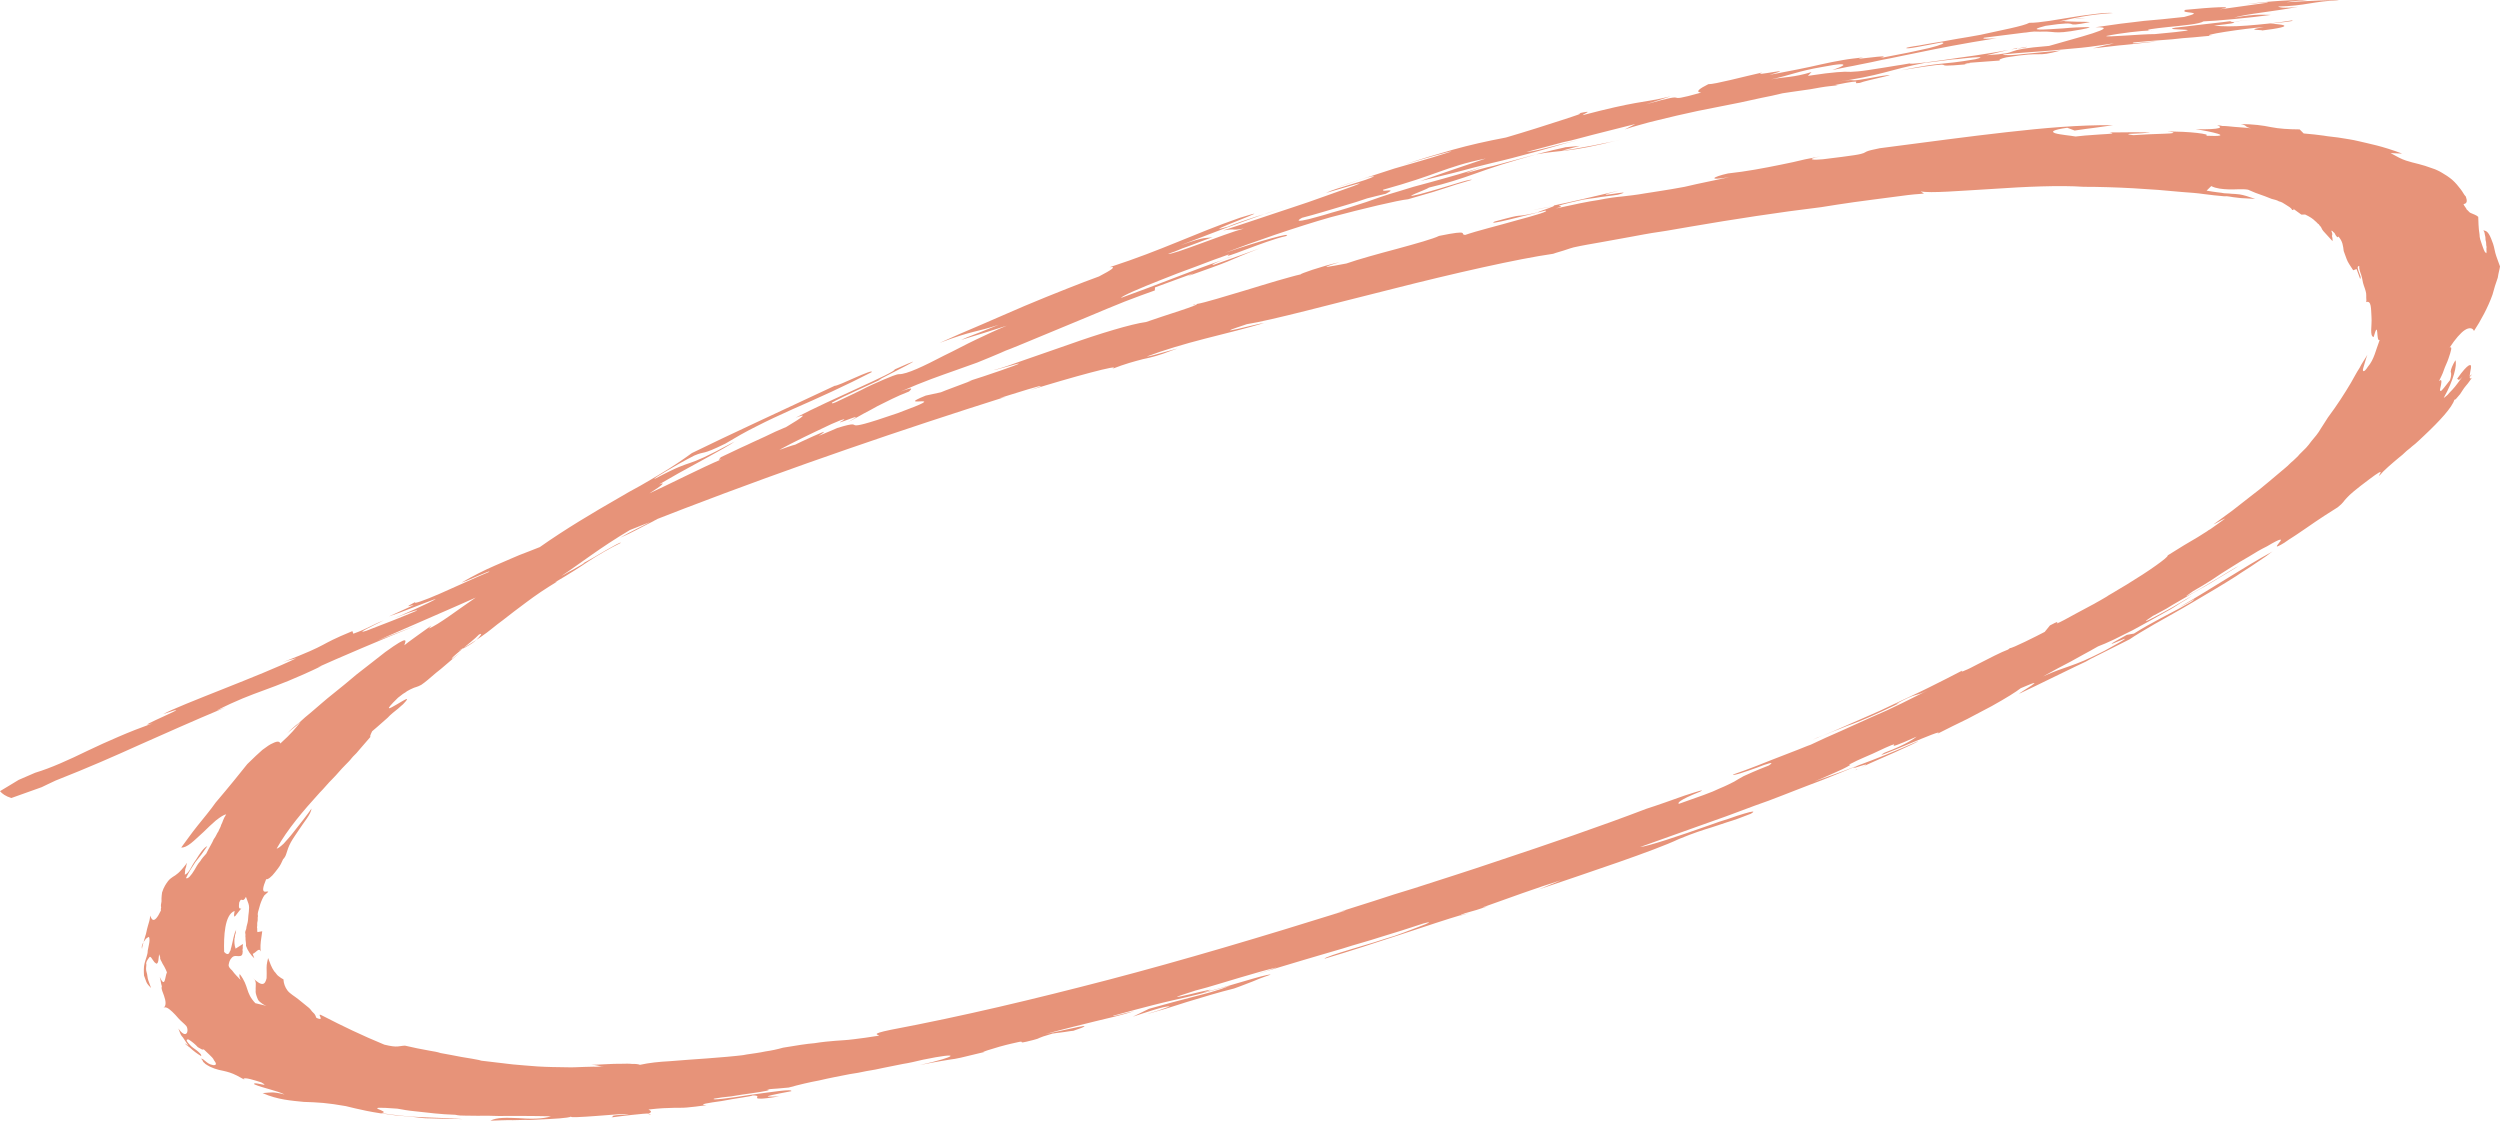 <svg xmlns="http://www.w3.org/2000/svg" width="58" height="26" viewBox="0 0 58 26" fill="none"><path d="M51.773 0.507C51.828 0.497 51.941 0.485 52.226 0.461L51.773 0.507Z" fill="#E79379"></path><path d="M52.713 0.346L52.743 0.345C52.743 0.345 52.743 0.345 52.713 0.346Z" fill="#E79379"></path><path d="M36.017 4.787C35.825 4.827 35.66 4.856 35.549 4.876C35.851 4.817 35.987 4.788 36.017 4.787Z" fill="#E79379"></path><path d="M55.028 6.979C55.054 6.97 55.05 6.962 55.077 6.952C55.057 6.979 55.034 6.997 55.028 6.979Z" fill="#E79379"></path><path d="M46.796 1.126C46.877 1.107 46.936 1.105 47.017 1.086C47.049 1.094 46.855 1.125 46.796 1.126Z" fill="#E79379"></path><path d="M27.677 7.073C27.706 7.072 27.732 7.063 27.735 7.072C27.709 7.081 27.68 7.082 27.677 7.073Z" fill="#E79379"></path><path d="M28.381 6.016C28.459 5.988 28.537 5.96 28.592 5.95C28.54 5.968 28.459 5.988 28.381 6.016Z" fill="#E79379"></path><path d="M57.35 8.686C57.31 8.739 57.264 8.775 57.242 8.793C57.281 8.74 57.324 8.695 57.35 8.686Z" fill="#E79379"></path><path d="M49.906 0.706C49.935 0.706 49.938 0.714 49.964 0.705C49.935 0.706 49.909 0.715 49.906 0.706Z" fill="#E79379"></path><path d="M43.094 17.841C43.069 17.851 43.069 17.851 43.046 17.869C43.072 17.859 43.072 17.859 43.094 17.841Z" fill="#E79379"></path><path d="M45.662 1.482C45.688 1.473 45.691 1.482 45.717 1.472C45.691 1.482 45.665 1.491 45.662 1.482Z" fill="#E79379"></path><path d="M42.283 17.062C42.209 17.099 42.13 17.127 42.029 17.172C42.13 17.127 42.205 17.09 42.283 17.062Z" fill="#E79379"></path><path d="M29.666 4.858C29.718 4.839 29.744 4.83 29.773 4.829C29.744 4.83 29.692 4.849 29.666 4.858Z" fill="#E79379"></path><path d="M46.796 1.126C46.741 1.136 46.712 1.137 46.657 1.147L46.819 1.108C46.793 1.117 46.793 1.117 46.796 1.126Z" fill="#E79379"></path><path d="M33.865 21.241C33.947 21.222 34.025 21.194 34.08 21.184C34.002 21.212 33.868 21.249 33.865 21.241Z" fill="#E79379"></path><path d="M15.033 25.871C15.059 25.862 15.059 25.862 15.082 25.844C15.111 25.843 15.088 25.861 15.033 25.871Z" fill="#E79379"></path><path d="M48.107 0.445C48.217 0.425 48.276 0.424 48.392 0.421L48.107 0.445Z" fill="#E79379"></path><path d="M0 18.355C0.144 18.265 0.29 18.184 0.434 18.093C0.535 18.048 0.662 17.993 0.815 17.928C1.186 17.816 1.589 17.633 2.039 17.414C2.264 17.305 2.492 17.204 2.746 17.094C3 16.984 3.257 16.883 3.543 16.78C2.935 16.968 4.781 16.222 3.789 16.566C4.18 16.349 6.077 15.663 6.875 15.271C6.716 15.318 6.765 15.291 6.557 15.365C7.741 14.904 7.306 15.001 8.175 14.642L8.197 14.702C8.535 14.582 8.598 14.511 8.907 14.391C8.682 14.5 8.206 14.728 8.496 14.635C8.909 14.477 9.244 14.348 9.677 14.165C9.668 14.139 9.359 14.259 9.154 14.342C9.154 14.342 10.069 13.947 10.108 13.894C9.77 14.015 9.337 14.199 9.022 14.301C10.21 13.771 9.09 14.248 9.635 13.966C9.569 14.028 9.855 13.926 10.21 13.771C10.565 13.615 11.018 13.405 11.35 13.267C11.39 13.214 10.891 13.46 10.706 13.516C10.973 13.362 11.221 13.235 11.475 13.125C11.602 13.07 11.729 13.015 11.856 12.96C11.983 12.905 12.11 12.85 12.266 12.794C12.344 12.766 12.445 12.721 12.523 12.693C13.108 12.28 13.761 11.892 14.345 11.557C14.515 11.458 14.684 11.358 14.857 11.268C15.027 11.168 15.174 11.087 15.317 10.997C15.608 10.825 15.843 10.663 16.052 10.511C16.926 10.083 17.984 9.598 19.366 8.95C19.398 8.958 19.626 8.857 19.828 8.766C20.056 8.665 20.261 8.582 20.221 8.635C19.602 8.953 18.996 9.228 18.387 9.494C18.084 9.631 17.807 9.759 17.56 9.886C17.286 10.022 17.067 10.149 16.826 10.293C16.252 10.576 16.383 10.451 16.103 10.571C15.855 10.698 15.637 10.824 15.467 10.924C15.298 11.023 15.177 11.095 15.183 11.113C15.75 10.813 15.861 10.793 16.017 10.737C16.173 10.682 16.355 10.617 17.043 10.245C16.974 10.299 16.658 10.479 16.29 10.679C15.921 10.878 15.53 11.096 15.288 11.24C15.467 11.167 15.356 11.265 15.068 11.445C15.472 11.262 16.29 10.844 16.749 10.651C16.567 10.716 16.809 10.571 16.682 10.626C16.682 10.626 16.783 10.581 16.933 10.508C17.008 10.471 17.083 10.435 17.183 10.389C17.285 10.343 17.386 10.298 17.46 10.261C17.662 10.17 17.838 10.088 17.988 10.015C18.141 9.95 18.242 9.905 18.242 9.905C18.653 9.661 18.742 9.581 18.459 9.691C18.853 9.483 19.459 9.208 19.938 8.989C20.417 8.769 20.769 8.605 20.756 8.571C21.313 8.323 21.241 8.368 21.019 8.486C20.798 8.604 20.423 8.787 20.377 8.822L20.455 8.795C20.455 8.795 20.152 8.932 19.875 9.06C19.726 9.133 19.573 9.197 19.475 9.251C19.426 9.278 19.374 9.297 19.351 9.315C19.325 9.324 19.302 9.342 19.302 9.342C19.285 9.377 19.363 9.349 19.487 9.286C19.614 9.231 19.787 9.14 19.963 9.058C20.136 8.967 20.338 8.875 20.491 8.811C20.644 8.747 20.797 8.682 20.855 8.681C21.033 8.686 21.433 8.494 21.903 8.249C22.154 8.13 22.398 7.994 22.649 7.876C22.9 7.757 23.151 7.639 23.356 7.556C23.356 7.556 23.093 7.64 22.829 7.724C22.696 7.762 22.566 7.808 22.459 7.837C22.355 7.874 22.3 7.884 22.3 7.884C22.3 7.884 22.352 7.865 22.427 7.829C22.505 7.801 22.632 7.746 22.736 7.709C22.941 7.626 23.172 7.534 23.172 7.534C22.648 7.711 22.572 7.661 21.797 7.956C22.1 7.819 22.429 7.673 22.761 7.535C23.09 7.388 23.448 7.241 23.777 7.095C24.109 6.957 24.441 6.819 24.75 6.699C25.033 6.588 25.29 6.487 25.498 6.413C25.795 6.258 25.913 6.177 25.744 6.199C27.006 5.787 27.671 5.434 28.767 5.052C29.927 4.687 27.611 5.513 28.489 5.258C28.642 5.194 28.902 5.101 29.139 5.026C29.325 4.97 29.51 4.914 29.666 4.858C29.588 4.886 29.481 4.914 29.377 4.951C29.299 4.979 29.195 5.016 29.09 5.053C28.986 5.091 28.882 5.128 28.752 5.174C28.31 5.332 27.796 5.535 27.382 5.692C28.007 5.469 27.945 5.54 28.136 5.501C28.136 5.501 27.876 5.594 27.619 5.695C27.488 5.741 27.358 5.788 27.258 5.834C27.153 5.871 27.101 5.889 27.101 5.889C27.201 5.922 28.376 5.434 28.857 5.302C28.526 5.362 28.705 5.288 28.374 5.348C28.612 5.273 28.846 5.189 29.135 5.096C29.398 5.011 29.685 4.909 29.948 4.825C30.211 4.741 30.498 4.639 30.732 4.555C30.992 4.462 31.2 4.388 31.408 4.314C31.874 4.138 31.029 4.401 30.762 4.476C31.01 4.349 31.718 4.194 31.884 4.086C31.738 4.089 31.328 4.255 31.01 4.349C31.01 4.349 31.166 4.294 31.429 4.209C31.693 4.125 32.008 4.022 32.349 3.91C32.668 3.816 33.015 3.721 33.253 3.646C33.49 3.571 33.675 3.515 33.675 3.515C33.669 3.498 33.003 3.687 32.58 3.818C33 3.678 33.344 3.575 33.718 3.47C34.092 3.366 34.471 3.279 34.939 3.19C35.39 3.058 35.891 2.899 36.233 2.787C36.574 2.675 36.759 2.619 36.617 2.631C37.026 2.543 36.736 2.637 36.719 2.672C37.337 2.51 37.664 2.441 37.94 2.391C38.216 2.342 38.414 2.32 38.764 2.233L38.186 2.42C39.385 2.08 38.428 2.441 39.468 2.148C39.316 2.134 39.434 2.053 39.633 1.953C39.781 1.958 40.451 1.778 40.886 1.681C40.577 1.801 41.797 1.521 41.053 1.737C41.3 1.688 41.52 1.648 41.712 1.609C41.903 1.57 42.095 1.531 42.257 1.492C42.419 1.454 42.585 1.424 42.751 1.394C42.916 1.364 43.059 1.352 43.227 1.331C42.766 1.437 44.041 1.225 43.615 1.348C43.862 1.299 44.083 1.259 44.274 1.22C44.465 1.181 44.628 1.142 44.764 1.113C45.034 1.046 45.161 0.991 45.041 0.985C44.71 1.045 44.165 1.162 44.233 1.108C44.233 1.108 44.26 1.099 44.315 1.089C44.37 1.079 44.425 1.069 44.509 1.058C44.675 1.028 44.895 0.988 45.09 0.958C45.311 0.918 45.531 0.878 45.671 0.857C45.836 0.828 45.946 0.808 45.946 0.808C46.381 0.711 46.959 0.602 47.08 0.529C47.316 0.533 47.728 0.454 48.117 0.392C48.228 0.373 48.312 0.362 48.396 0.351C48.48 0.341 48.565 0.33 48.649 0.319C48.818 0.298 48.934 0.295 49.025 0.302C48.766 0.317 48.513 0.348 48.292 0.388C48.072 0.428 47.883 0.476 47.773 0.496L48.029 0.473C48 0.473 47.944 0.483 47.889 0.493C47.889 0.493 48.038 0.498 48.187 0.504C48.274 0.502 48.336 0.509 48.394 0.507C48.452 0.506 48.484 0.514 48.484 0.514C48.128 0.583 48.095 0.575 48.06 0.559C48.025 0.542 47.931 0.527 47.458 0.599C46.974 0.723 47.43 0.686 47.861 0.659C48.088 0.636 48.292 0.631 48.408 0.629C48.525 0.626 48.502 0.644 48.282 0.684C47.538 0.822 47.757 0.696 47.187 0.744L47.352 0.714C47.352 0.714 47.268 0.725 47.154 0.736C47.096 0.737 47.015 0.757 46.957 0.758C46.873 0.769 46.788 0.779 46.704 0.79C46.367 0.832 46.03 0.875 46.03 0.875C45.929 0.921 46.327 0.885 46.327 0.885C45.494 1.018 45 1.116 44.481 1.224C44.345 1.253 44.234 1.273 44.098 1.302C43.962 1.331 43.825 1.36 43.66 1.39C43.498 1.429 43.332 1.459 43.141 1.498C43.059 1.517 42.949 1.537 42.839 1.557C42.728 1.577 42.621 1.605 42.511 1.625C42.589 1.597 42.719 1.551 42.765 1.515C42.782 1.48 42.691 1.474 42.279 1.553C41.698 1.653 41.581 1.734 41.09 1.841C41.392 1.782 41.605 1.803 42.028 1.671L41.943 1.76C42.277 1.709 42.474 1.687 42.617 1.675C42.76 1.663 42.847 1.661 42.938 1.667C43.025 1.665 43.167 1.653 43.362 1.623C43.472 1.603 43.586 1.591 43.751 1.562C43.836 1.551 43.917 1.532 44.001 1.521C44.085 1.51 44.196 1.49 44.306 1.471C44.315 1.496 44.653 1.454 45.1 1.391C45.324 1.36 45.574 1.319 45.826 1.287C46.076 1.247 46.355 1.206 46.602 1.157L46.089 1.281C46.548 1.253 46.597 1.226 46.702 1.189C46.806 1.152 46.939 1.114 47.538 1.065C47.857 0.971 48.26 0.866 48.549 0.773C48.812 0.688 48.936 0.625 48.615 0.632C48.839 0.601 49.034 0.571 49.203 0.549C49.455 0.517 49.598 0.505 49.737 0.485C50.023 0.461 50.279 0.437 50.674 0.393C51.239 0.25 50.532 0.327 50.702 0.228C51.269 0.171 51.959 0.129 51.492 0.218L52.611 0.062C52.66 0.035 52.267 0.087 52.125 0.099C52.569 0.028 53.346 -0.016 53.531 0.006C53.443 0.008 53.184 0.022 53.048 0.052C53.478 0.024 54.23 -0.011 54.265 0.006C53.656 0.029 53.49 0.137 52.849 0.152C52.884 0.168 52.955 0.201 53.321 0.158C52.688 0.277 52.144 0.316 51.826 0.41C52.348 0.311 52.597 0.348 52.684 0.346C52.237 0.409 51.385 0.489 51.122 0.496C51.028 0.559 50.629 0.594 50.289 0.628C49.978 0.661 49.725 0.693 49.877 0.707C49.702 0.711 49.193 0.766 48.865 0.835C48.848 0.87 49.672 0.79 49.995 0.791C51.645 0.64 50.029 0.721 50.47 0.641C50.47 0.641 50.781 0.608 51.118 0.565C51.429 0.532 51.766 0.489 51.766 0.489C51.63 0.518 52.213 0.505 51.364 0.594C51.548 0.616 51.813 0.618 52.127 0.594C52.442 0.569 52.811 0.534 53.171 0.474C53.294 0.488 52.811 0.534 52.669 0.546C52.791 0.561 53.477 0.588 52.407 0.717C52.715 0.675 51.941 0.728 52.522 0.628C52.12 0.654 50.92 0.83 51.331 0.829C51.215 0.832 51.046 0.853 50.904 0.865C50.732 0.878 50.56 0.89 50.392 0.912C50.22 0.924 50.048 0.937 49.906 0.949C49.763 0.961 49.62 0.973 49.507 0.984C49.351 1.04 49.85 0.959 50.028 0.964C50.028 0.964 49.944 0.974 49.801 0.986C49.662 1.007 49.49 1.02 49.293 1.042C49.121 1.054 48.926 1.085 48.784 1.097C48.644 1.117 48.557 1.119 48.557 1.119C48.557 1.119 48.667 1.1 48.8 1.062C48.911 1.042 49.044 1.004 49.044 1.004C48.765 1.045 48.515 1.086 48.288 1.108C48.062 1.131 47.861 1.144 47.663 1.166C47.264 1.202 46.889 1.219 46.464 1.264C46.503 1.289 46.678 1.285 46.96 1.252C47.216 1.229 47.527 1.196 47.812 1.172C47.169 1.343 47.491 1.179 46.547 1.331C46.411 1.361 46.362 1.388 46.398 1.404L45.711 1.455C45.519 1.494 45.578 1.493 45.636 1.491C45.095 1.539 45.118 1.521 45.082 1.504C45.05 1.496 44.959 1.49 44.1 1.631C45.168 1.416 44.943 1.525 45.828 1.374C46.098 1.307 45.868 1.321 45.557 1.354C45.472 1.365 45.388 1.376 45.301 1.378C45.217 1.388 45.132 1.399 45.048 1.41C44.879 1.431 44.74 1.452 44.682 1.453C43.802 1.621 43.619 1.764 42.581 1.901C43.334 1.788 42.574 1.962 43.648 1.763C44.235 1.68 43.3 1.858 43.148 1.923C42.869 1.964 43.398 1.804 42.577 1.971L42.639 1.978C42.639 1.978 42.554 1.989 42.441 2C42.328 2.011 42.162 2.041 41.997 2.071C41.688 2.113 41.355 2.164 41.355 2.164C41.192 2.203 41.03 2.241 40.864 2.271C40.702 2.31 40.536 2.339 40.374 2.378C40.046 2.446 39.715 2.506 39.388 2.574C39.06 2.643 38.735 2.72 38.465 2.787C38.329 2.816 38.17 2.863 38.063 2.892C37.929 2.93 37.822 2.958 37.692 3.004C37.692 3.004 37.741 2.977 37.816 2.941C37.865 2.914 37.94 2.877 37.94 2.877C37.537 2.982 37.05 3.098 36.595 3.221C36.488 3.25 36.381 3.278 36.27 3.298C36.163 3.327 36.056 3.355 35.949 3.384C35.709 3.45 35.546 3.488 35.413 3.526C35.471 3.525 35.637 3.495 35.851 3.438C35.958 3.409 36.095 3.38 36.228 3.342C36.364 3.313 36.497 3.275 36.634 3.246C36.445 3.294 36.283 3.332 36.098 3.389C35.913 3.445 35.75 3.484 35.591 3.531C35.243 3.626 34.922 3.711 34.623 3.779C34.461 3.817 34.327 3.855 34.165 3.894C34.006 3.941 33.87 3.97 33.736 4.008C33.467 4.075 33.197 4.142 32.954 4.2C33.682 3.94 33.789 3.911 34.469 3.678C33.976 3.777 33.69 3.879 33.377 3.99C33.065 4.102 32.701 4.232 32.087 4.402C32.053 4.472 32.447 4.342 32.15 4.496C32.014 4.525 31.881 4.563 31.718 4.602C31.562 4.657 31.377 4.714 31.218 4.761C30.873 4.864 30.503 4.977 30.207 5.053C30.06 5.135 30.122 5.142 30.365 5.084C30.498 5.046 30.661 5.008 30.898 4.933C31.112 4.876 31.376 4.792 31.691 4.689C31.925 4.605 32.16 4.522 32.426 4.446C32.559 4.408 32.663 4.371 32.796 4.333C32.93 4.296 33.037 4.267 33.144 4.239C33.625 4.106 34.08 3.982 34.47 3.843C34.47 3.843 34.444 3.853 34.392 3.871C34.34 3.89 34.288 3.908 34.236 3.927C34.106 3.973 34.005 4.019 34.005 4.019C34.245 3.953 34.456 3.887 34.648 3.848C34.836 3.8 35.022 3.744 35.21 3.696C35.398 3.648 35.557 3.601 35.746 3.553C35.934 3.505 36.123 3.458 36.314 3.418L36.285 3.419L36.654 3.384L36.226 3.499C36.508 3.466 37.387 3.298 37.627 3.232C36.309 3.566 36.272 3.463 35.639 3.582C35.346 3.667 35.08 3.742 34.843 3.817C34.605 3.892 34.423 3.957 34.241 4.022C33.877 4.152 33.561 4.255 33.155 4.351C33.087 4.405 32.407 4.637 32.946 4.503C33.615 4.323 34.081 4.147 34.148 4.172C33.456 4.37 33.706 4.33 32.666 4.623C32.439 4.645 31.628 4.838 30.877 5.038C30.078 5.264 29.034 5.627 28.416 5.867C29.225 5.588 30.028 5.37 29.832 5.478C29.342 5.585 28.28 6.061 28.515 5.9C28.281 5.983 28.021 6.076 27.738 6.187C27.452 6.289 27.169 6.4 26.938 6.492C26.423 6.695 26.042 6.86 26.003 6.913C26.861 6.606 27.678 6.266 28.436 6.006C28.228 6.08 28.052 6.162 28.163 6.142C28.163 6.142 28.241 6.114 28.319 6.086C28.423 6.049 28.553 6.003 28.683 5.956C28.943 5.864 29.229 5.761 29.229 5.761C28.816 5.919 28.666 5.991 28.487 6.065C28.308 6.139 28.074 6.222 27.554 6.408C27.602 6.381 27.73 6.326 27.651 6.354C27.391 6.446 27.056 6.576 26.796 6.668L26.792 6.738C26.61 6.803 26.349 6.896 26.092 6.997C25.835 7.099 25.529 7.227 25.223 7.356C24.917 7.484 24.585 7.622 24.227 7.769C24.048 7.843 23.895 7.907 23.716 7.981C23.537 8.055 23.358 8.128 23.202 8.184L23.332 8.137C23.052 8.257 22.847 8.34 22.668 8.413C22.485 8.478 22.329 8.534 22.147 8.599C21.809 8.72 21.468 8.832 20.885 9.088C21.246 8.95 21.131 9.039 21.089 9.083C20.779 9.203 20.584 9.312 20.359 9.421C20.261 9.476 20.163 9.53 20.039 9.594C19.942 9.648 19.821 9.72 19.671 9.793C20.284 9.458 19.147 9.97 19.591 9.734C19.585 9.717 19.506 9.745 19.38 9.8C19.328 9.819 19.253 9.855 19.178 9.891C19.103 9.928 19.002 9.974 18.927 10.01C18.751 10.092 18.552 10.192 18.353 10.292C18.255 10.347 18.154 10.393 18.082 10.438C18.239 10.382 18.369 10.335 18.45 10.316C18.499 10.289 18.551 10.27 18.6 10.243C18.978 10.07 19.303 9.915 18.993 10.113C19.198 10.03 19.426 9.929 19.426 9.929C19.849 9.798 19.783 9.86 19.845 9.867C19.906 9.874 20.045 9.854 20.829 9.584C21.529 9.325 21.493 9.308 21.377 9.311C21.26 9.314 21.066 9.344 21.476 9.178L21.829 9.101C21.829 9.101 22.009 9.027 22.191 8.962C22.373 8.897 22.552 8.824 22.552 8.824L22.445 8.852C22.867 8.721 23.651 8.451 23.645 8.434C23.587 8.435 23.112 8.585 23.054 8.586C23.242 8.539 23.502 8.446 23.788 8.344C24.101 8.232 24.442 8.12 24.806 7.99C25.145 7.869 25.512 7.748 25.831 7.654C26.149 7.56 26.419 7.493 26.587 7.471C27.003 7.323 27.878 7.06 27.758 7.054C27.953 7.023 28.427 6.873 28.905 6.732C29.142 6.657 29.409 6.581 29.62 6.516C29.86 6.449 30.046 6.393 30.182 6.364C30.124 6.365 30.644 6.179 31.079 6.082C30.497 6.261 30.851 6.183 31.237 6.113C31.497 6.021 31.978 5.888 32.407 5.774C32.862 5.65 33.262 5.537 33.386 5.473C34.151 5.317 33.845 5.445 33.994 5.45C34.254 5.358 34.767 5.233 35.193 5.11C35.622 4.996 35.967 4.893 35.847 4.887C35.415 4.992 34.45 5.249 34.675 5.14C35.503 4.912 35.006 5.08 35.684 4.925C35.652 4.917 36.156 4.767 36.039 4.769C36.422 4.691 36.991 4.556 37.559 4.422C36.646 4.66 38.094 4.357 37.535 4.518C37.535 4.518 37.34 4.548 37.143 4.57C37.032 4.59 36.948 4.601 36.864 4.611C36.779 4.622 36.724 4.632 36.724 4.632C35.692 4.864 36.493 4.724 36.093 4.837C36.529 4.741 36.856 4.672 37.08 4.641C37.327 4.592 37.495 4.57 37.638 4.558C37.806 4.537 37.949 4.525 38.17 4.485C38.28 4.465 38.393 4.454 38.559 4.424C38.698 4.404 38.864 4.374 39.084 4.334C39.247 4.295 39.464 4.247 39.656 4.208C39.847 4.168 40.039 4.129 40.12 4.11C39.594 4.2 39.735 4.102 40.089 4.024C40.513 3.979 40.925 3.9 41.308 3.822C41.5 3.783 41.691 3.744 41.88 3.696C41.99 3.676 42.126 3.647 42.237 3.627C41.854 3.705 42.093 3.717 42.291 3.695C42.657 3.652 42.881 3.62 43.02 3.6C43.16 3.579 43.212 3.561 43.238 3.551C43.29 3.533 43.251 3.508 43.608 3.439C44.759 3.29 45.683 3.164 46.559 3.066C47.434 2.967 48.231 2.897 49.027 2.904C49.027 2.904 48.803 2.935 48.579 2.967C48.466 2.978 48.356 2.998 48.271 3.008C48.187 3.019 48.132 3.029 48.132 3.029L47.961 2.964C47.598 3.016 47.584 3.059 47.684 3.092C47.784 3.124 48.027 3.144 48.153 3.167C48.208 3.157 48.493 3.133 48.723 3.119C48.953 3.105 49.099 3.102 48.94 3.071C48.94 3.071 49.177 3.074 49.41 3.069C49.526 3.066 49.646 3.072 49.733 3.07C49.821 3.068 49.882 3.075 49.882 3.075C49.798 3.086 49.597 3.099 49.48 3.102C49.364 3.104 49.309 3.114 49.493 3.136C49.664 3.123 50.011 3.107 50.215 3.102C50.419 3.097 50.529 3.077 50.284 3.048C50.52 3.051 50.788 3.062 50.972 3.084C51.157 3.106 51.253 3.13 51.172 3.149C51.919 3.183 51.251 3.043 50.941 2.998C51.563 3.01 51.57 2.949 51.438 2.908C51.438 2.908 51.496 2.907 51.561 2.923C51.648 2.921 51.742 2.936 51.832 2.943C52.042 2.955 52.227 2.977 52.227 2.977C52.068 2.946 52.143 2.909 51.985 2.878C52.28 2.88 52.496 2.91 52.686 2.949C52.877 2.987 53.087 3 53.352 3.002L53.445 3.096C53.626 3.109 53.781 3.131 53.904 3.146C54.03 3.169 54.149 3.175 54.243 3.19C54.43 3.22 54.585 3.242 54.714 3.274C54.972 3.337 55.253 3.383 55.73 3.563L55.461 3.552C55.609 3.635 55.718 3.693 55.818 3.725C55.918 3.758 56.014 3.781 56.111 3.805C56.208 3.829 56.308 3.861 56.443 3.91C56.475 3.918 56.511 3.935 56.546 3.951C56.581 3.968 56.617 3.984 56.655 4.009C56.729 4.051 56.806 4.101 56.889 4.169C56.975 4.245 57.033 4.321 57.087 4.39C57.141 4.458 57.163 4.518 57.207 4.56C57.245 4.663 57.237 4.724 57.153 4.735C57.172 4.787 57.213 4.82 57.229 4.863C57.267 4.888 57.28 4.923 57.315 4.939C57.386 4.972 57.45 4.988 57.495 5.031C57.5 5.126 57.498 5.282 57.525 5.438C57.524 5.516 57.552 5.593 57.58 5.671C57.593 5.705 57.608 5.748 57.62 5.782C57.633 5.817 57.645 5.851 57.684 5.876C57.694 5.824 57.679 5.781 57.689 5.729C57.674 5.686 57.684 5.633 57.672 5.599C57.656 5.556 57.67 5.512 57.654 5.469C57.639 5.426 57.652 5.383 57.611 5.349C57.724 5.338 57.777 5.484 57.839 5.656C57.87 5.742 57.879 5.846 57.913 5.94C57.928 5.983 57.944 6.026 57.959 6.069C57.975 6.112 57.987 6.147 58 6.181C57.993 6.242 57.965 6.329 57.948 6.443C57.904 6.565 57.863 6.696 57.826 6.836C57.725 7.124 57.548 7.45 57.396 7.679C57.368 7.601 57.278 7.595 57.183 7.658C57.088 7.721 56.963 7.862 56.831 8.065C56.903 8.02 56.862 8.151 56.805 8.317C56.778 8.404 56.725 8.501 56.697 8.588C56.67 8.676 56.617 8.772 56.584 8.843C56.672 8.762 56.638 8.911 56.614 9.007C56.6 9.05 56.613 9.085 56.636 9.067C56.659 9.049 56.721 8.978 56.84 8.819C56.867 8.732 56.877 8.68 56.856 8.619C56.863 8.559 56.893 8.48 56.966 8.357C57.007 8.468 56.927 8.817 56.695 9.23C56.721 9.221 56.741 9.195 56.786 9.159C56.806 9.132 56.849 9.088 56.892 9.044C56.977 8.955 57.053 8.84 57.132 8.734C57.03 8.858 57.038 8.797 57.005 8.789C57.141 8.595 57.226 8.507 57.275 8.479C57.324 8.452 57.333 8.478 57.326 8.539C57.308 8.652 57.257 8.836 57.349 8.764C57.309 8.817 57.273 8.879 57.21 8.949C57.148 9.02 57.114 9.09 57.075 9.143C56.992 9.241 56.953 9.294 56.944 9.268C56.892 9.451 56.597 9.77 56.246 10.1L56.114 10.224C56.072 10.268 56.003 10.322 55.957 10.358C55.915 10.402 55.843 10.447 55.8 10.492C55.757 10.536 55.712 10.572 55.666 10.608C55.486 10.759 55.305 10.911 55.203 11.035C55.151 11.053 55.407 10.787 54.969 11.118C54.645 11.36 54.511 11.476 54.449 11.547C54.406 11.591 54.386 11.618 54.366 11.644C54.346 11.671 54.304 11.715 54.235 11.769C54.114 11.841 53.781 12.057 53.5 12.254C53.428 12.3 53.359 12.353 53.288 12.398C53.216 12.443 53.17 12.479 53.121 12.506C53.026 12.569 52.981 12.605 53.004 12.587C52.739 12.749 52.825 12.661 52.884 12.581C52.946 12.51 52.957 12.458 52.594 12.675C52.445 12.748 52.324 12.82 52.18 12.91C52.033 12.991 51.89 13.082 51.746 13.172C51.602 13.262 51.459 13.352 51.318 13.45C51.175 13.541 51.031 13.631 50.884 13.712C50.577 13.919 50.75 13.828 51.066 13.647C51.138 13.602 51.236 13.548 51.308 13.503C51.38 13.458 51.477 13.403 51.549 13.358C51.719 13.259 51.837 13.178 51.938 13.132C51.938 13.132 51.817 13.205 51.624 13.322C51.526 13.376 51.432 13.439 51.311 13.511C51.19 13.584 51.069 13.656 50.945 13.719C50.704 13.864 50.433 14.009 50.267 14.117C50.071 14.226 49.947 14.289 49.947 14.289C49.686 14.46 49.764 14.432 49.986 14.314C50.109 14.251 50.256 14.169 50.403 14.088C50.547 13.998 50.719 13.907 50.863 13.817C50.768 13.88 50.674 13.943 50.576 13.997C50.481 14.06 50.386 14.123 50.263 14.187C50.044 14.313 49.822 14.431 49.626 14.54C49.529 14.594 49.431 14.648 49.33 14.694C49.229 14.74 49.157 14.785 49.056 14.831C48.906 14.903 48.753 14.968 48.675 14.996C48.554 15.068 48.43 15.132 48.333 15.186C48.235 15.24 48.137 15.294 48.039 15.349C47.84 15.449 47.644 15.558 47.4 15.693C47.677 15.566 47.836 15.518 48.018 15.453C48.122 15.416 48.226 15.379 48.353 15.324C48.48 15.269 48.63 15.196 48.829 15.096C50.104 14.398 48.263 15.318 49.342 14.729L49.508 14.699C49.723 14.563 49.919 14.455 50.141 14.337C50.239 14.283 50.362 14.219 50.486 14.155C50.61 14.092 50.705 14.029 50.829 13.965C51.064 13.803 50.751 13.993 50.552 14.093C51.426 13.587 52.014 13.183 52.725 12.793C52.654 12.838 52.611 12.882 52.539 12.928C52.467 12.973 52.399 13.026 52.327 13.071C52.186 13.17 52.017 13.269 51.876 13.368C51.566 13.566 51.226 13.765 50.887 13.964C50.574 14.153 50.254 14.325 49.986 14.479C49.719 14.633 49.526 14.75 49.409 14.831C49.409 14.831 49.259 14.904 49.011 15.031C48.887 15.095 48.763 15.158 48.613 15.231C48.538 15.268 48.464 15.304 48.392 15.349C48.317 15.386 48.242 15.422 48.141 15.468C47.815 15.623 47.492 15.787 47.242 15.905C46.991 16.024 46.841 16.097 46.841 16.097C46.838 16.088 47.03 15.971 47.125 15.908C47.171 15.872 47.22 15.845 47.191 15.846C47.161 15.846 47.06 15.892 46.881 15.966C46.767 16.055 46.551 16.19 46.209 16.381C46.036 16.471 45.863 16.562 45.642 16.68C45.417 16.789 45.192 16.899 44.944 17.026C45.251 16.819 43.258 17.725 43.721 17.462C44.239 17.268 44.422 17.125 44.468 17.089C43.481 17.529 44.27 17.111 43.739 17.349C43.514 17.459 43.361 17.523 43.234 17.578C43.107 17.633 43.032 17.669 42.983 17.696C42.882 17.742 42.885 17.751 42.911 17.741C42.941 17.741 42.941 17.741 42.843 17.795C42.794 17.822 42.719 17.859 42.592 17.914C42.465 17.969 42.315 18.042 42.084 18.134C42.188 18.097 42.318 18.05 42.5 17.985C42.656 17.93 42.864 17.855 43.069 17.773C43.278 17.698 43.535 17.597 43.766 17.505C43.997 17.413 44.251 17.302 44.505 17.192C44.485 17.219 44.231 17.329 43.954 17.457C43.879 17.493 43.801 17.521 43.726 17.558C43.651 17.594 43.573 17.622 43.498 17.658C43.371 17.713 43.27 17.759 43.172 17.813C43.619 17.586 42.669 17.964 43.122 17.754C42.943 17.828 42.737 17.91 42.559 17.984C42.353 18.067 42.174 18.14 41.966 18.215C41.761 18.297 41.553 18.372 41.348 18.455C41.143 18.538 40.935 18.612 40.7 18.695C40.492 18.77 40.261 18.862 40.053 18.936C39.845 19.01 39.611 19.094 39.377 19.177C38.934 19.335 38.492 19.493 38.05 19.651C38.221 19.638 38.956 19.395 39.633 19.154C39.789 19.098 39.971 19.033 40.104 18.995C40.234 18.949 40.364 18.903 40.471 18.874C40.657 18.818 40.741 18.807 40.62 18.879C40.389 18.971 40.233 19.027 40.074 19.074C39.944 19.121 39.81 19.159 39.706 19.196C39.495 19.261 39.31 19.318 38.952 19.465C38.375 19.739 36.88 20.233 35.702 20.634L36.213 20.422C35.976 20.497 35.661 20.6 35.322 20.721C34.984 20.841 34.646 20.962 34.386 21.055L34.522 21.026C34.522 21.026 34.389 21.064 34.259 21.11C34.126 21.148 33.992 21.186 33.992 21.186C33.914 21.214 33.888 21.223 33.891 21.231C33.306 21.401 31.846 21.913 30.731 22.242C30.722 22.216 31.011 22.123 31.356 22.019C31.515 21.972 31.7 21.916 31.886 21.86C32.071 21.803 32.227 21.747 32.36 21.71C32.438 21.682 32.725 21.58 32.93 21.497C33.138 21.423 33.262 21.359 33.021 21.425C32.68 21.537 32.364 21.64 32.046 21.734C31.731 21.837 31.435 21.913 31.146 22.007C30.986 22.054 30.853 22.092 30.694 22.139C30.535 22.186 30.376 22.233 30.216 22.28C30.057 22.327 29.872 22.384 29.713 22.431C29.527 22.487 29.342 22.544 29.157 22.6C29.157 22.6 29.287 22.554 29.394 22.525C29.524 22.479 29.628 22.442 29.628 22.442C29.385 22.499 29.092 22.584 28.774 22.678C28.615 22.726 28.455 22.773 28.27 22.829C28.085 22.885 27.926 22.932 27.737 22.98C26.392 23.402 28.718 22.766 27.902 23.028C28.174 22.97 28.519 22.866 28.837 22.772C29.156 22.678 29.422 22.602 29.483 22.61C29.483 22.61 29.431 22.628 29.353 22.656C29.275 22.684 29.171 22.721 29.07 22.767C28.865 22.85 28.631 22.933 28.631 22.933C28.28 23.02 27.91 23.132 27.539 23.245C27.354 23.301 27.198 23.357 27.039 23.404C26.879 23.451 26.746 23.489 26.613 23.527C26.613 23.527 26.743 23.48 26.876 23.443C26.954 23.415 27.006 23.396 27.058 23.378C27.11 23.359 27.137 23.35 27.137 23.35C27.04 23.326 26.545 23.503 26.282 23.587L26.657 23.404C27.056 23.291 27.378 23.206 27.674 23.129C27.969 23.053 28.239 22.986 28.548 22.866C28.2 22.961 27.96 23.027 27.771 23.075C27.583 23.123 27.447 23.152 27.284 23.19C26.986 23.258 26.661 23.335 25.833 23.563C25.761 23.608 26.157 23.486 26.323 23.456C26.033 23.549 25.735 23.617 25.41 23.694C25.248 23.732 25.059 23.78 24.871 23.828C24.764 23.857 24.683 23.876 24.575 23.904C24.468 23.933 24.361 23.961 24.254 23.99C24.39 23.961 24.526 23.931 24.663 23.902C24.799 23.873 24.935 23.844 25.017 23.825C25.208 23.785 25.243 23.802 24.902 23.914C24.902 23.914 24.789 23.925 24.678 23.945C24.623 23.955 24.565 23.957 24.51 23.966C24.455 23.977 24.425 23.977 24.425 23.977C24 24.1 24.168 24.079 23.98 24.126C23.684 24.203 23.707 24.185 23.704 24.176C23.701 24.168 23.698 24.159 23.617 24.178C23.536 24.198 23.425 24.217 23.185 24.284C23.026 24.331 22.707 24.425 22.847 24.404C22.308 24.538 22.171 24.568 22.058 24.579C21.947 24.599 21.834 24.61 21.341 24.709C22.237 24.506 22.316 24.399 21.414 24.585C21.251 24.624 21.089 24.662 20.95 24.683C20.813 24.712 20.648 24.742 20.511 24.771C20.375 24.801 20.239 24.83 20.099 24.85C19.963 24.88 19.853 24.9 19.713 24.92C19.466 24.969 19.246 25.009 19.002 25.067C18.782 25.107 18.538 25.165 18.298 25.231C18.298 25.231 18.155 25.243 18.042 25.254C17.983 25.256 17.899 25.266 17.87 25.267C17.815 25.277 17.786 25.277 17.786 25.277C17.934 25.283 17.743 25.322 17.435 25.364C17.296 25.384 17.127 25.406 16.962 25.436C16.819 25.448 16.68 25.468 16.569 25.488C16.468 25.534 16.919 25.48 17.418 25.399C17.895 25.336 18.395 25.255 18.358 25.316C17.505 25.475 17.845 25.441 18.078 25.436C17.968 25.455 17.883 25.466 17.799 25.477C17.715 25.487 17.686 25.488 17.657 25.489C17.598 25.49 17.566 25.482 17.563 25.474C17.557 25.456 17.628 25.411 17.454 25.415C17.457 25.424 17.346 25.444 17.207 25.465C17.068 25.485 16.902 25.515 16.737 25.545C16.429 25.587 16.179 25.627 16.389 25.64C16.195 25.67 16.052 25.682 15.938 25.694C15.825 25.705 15.735 25.698 15.647 25.701C15.472 25.705 15.327 25.708 15.045 25.741C15.083 25.766 15.151 25.79 15.05 25.836C15.014 25.82 14.311 25.905 14.171 25.926C14.311 25.905 14.007 25.878 14.587 25.855C14.554 25.848 14.464 25.841 14.321 25.853C14.179 25.865 14.007 25.878 13.835 25.89C13.492 25.916 13.204 25.931 13.253 25.904C13.178 25.941 12.86 25.957 12.485 25.974C12.397 25.976 12.284 25.988 12.193 25.981C12.106 25.983 11.989 25.986 11.902 25.988C11.724 25.983 11.523 25.997 11.377 26C11.524 25.919 11.764 25.93 12.032 25.941C12.304 25.961 12.598 25.963 12.78 25.898C12.602 25.893 12.337 25.891 12.043 25.889C11.897 25.892 11.748 25.887 11.573 25.891C11.424 25.886 11.246 25.882 11.072 25.886C10.984 25.888 10.894 25.881 10.806 25.883C10.719 25.885 10.628 25.879 10.564 25.863C10.386 25.858 10.234 25.845 10.082 25.831C9.93 25.817 9.775 25.795 9.623 25.781C9.471 25.767 9.346 25.744 9.22 25.721C8.253 25.648 9.125 25.784 8.846 25.825C9.653 25.945 9.965 25.912 10.747 25.963C10.511 25.96 10.245 25.957 9.977 25.946C9.831 25.949 9.705 25.926 9.583 25.912C9.46 25.897 9.311 25.892 9.188 25.878C8.943 25.849 8.694 25.811 8.504 25.772C8.313 25.733 8.152 25.694 8.023 25.662C7.929 25.647 7.836 25.632 7.742 25.617C7.652 25.61 7.587 25.594 7.497 25.588C7.345 25.574 7.196 25.569 7.047 25.564C6.772 25.535 6.443 25.517 6.092 25.36C6.293 25.347 6.313 25.32 6.603 25.392C6.423 25.3 6.11 25.247 5.901 25.157C5.84 25.071 6.317 25.251 6.06 25.11C5.928 25.069 5.661 24.98 5.65 25.032L5.689 25.058C5.541 24.974 5.432 24.916 5.332 24.884C5.232 24.851 5.138 24.836 5.074 24.82C5.009 24.805 4.942 24.78 4.871 24.747C4.836 24.73 4.797 24.705 4.759 24.68C4.752 24.663 4.717 24.646 4.711 24.629C4.701 24.604 4.692 24.578 4.657 24.561C4.715 24.56 4.727 24.594 4.766 24.619C4.808 24.653 4.852 24.695 4.946 24.711C5.036 24.717 5.018 24.666 4.964 24.597C4.948 24.554 4.903 24.512 4.859 24.47C4.814 24.427 4.769 24.385 4.725 24.343C4.705 24.369 4.663 24.335 4.589 24.294C4.538 24.234 4.455 24.167 4.378 24.117C4.285 24.102 4.342 24.178 4.434 24.271C4.479 24.314 4.553 24.355 4.598 24.398C4.642 24.44 4.684 24.474 4.664 24.5C4.664 24.5 4.552 24.433 4.465 24.358C4.421 24.315 4.379 24.281 4.341 24.256C4.302 24.231 4.293 24.205 4.293 24.205L4.373 24.264C4.373 24.264 4.31 24.17 4.243 24.068C4.198 24.025 4.18 23.974 4.164 23.931C4.148 23.888 4.139 23.862 4.139 23.862C4.323 24.127 4.394 23.917 4.324 23.806C4.273 23.746 4.193 23.687 4.142 23.628C4.091 23.568 4.044 23.517 3.999 23.475C3.954 23.433 3.913 23.399 3.877 23.382C3.842 23.366 3.813 23.366 3.79 23.384C3.862 23.339 3.85 23.227 3.804 23.098C3.791 23.063 3.779 23.029 3.766 22.995C3.754 22.96 3.741 22.926 3.755 22.882C3.73 22.813 3.728 22.727 3.706 22.666C3.835 22.941 3.823 22.664 3.873 22.558C3.873 22.558 3.835 22.455 3.769 22.353C3.75 22.301 3.705 22.259 3.716 22.206C3.7 22.163 3.691 22.138 3.691 22.138C3.679 22.268 3.672 22.329 3.649 22.347C3.629 22.373 3.62 22.348 3.582 22.322C3.531 22.263 3.49 22.151 3.457 22.221C3.417 22.274 3.378 22.327 3.396 22.379C3.389 22.44 3.382 22.5 3.4 22.552C3.422 22.612 3.418 22.682 3.44 22.742C3.462 22.802 3.483 22.863 3.505 22.923C3.457 22.872 3.413 22.829 3.394 22.778C3.375 22.726 3.36 22.683 3.341 22.632C3.336 22.536 3.331 22.441 3.355 22.345C3.379 22.249 3.429 22.144 3.427 22.057C3.437 22.005 3.448 21.953 3.458 21.9C3.469 21.848 3.476 21.787 3.457 21.735C3.431 21.745 3.382 21.772 3.366 21.807C3.346 21.833 3.326 21.86 3.309 21.895C3.293 21.93 3.279 21.974 3.298 22.025C3.285 21.991 3.329 21.869 3.367 21.729C3.397 21.65 3.401 21.581 3.428 21.493C3.455 21.406 3.482 21.319 3.484 21.24C3.512 21.318 3.568 21.473 3.734 21.122C3.734 21.122 3.725 21.096 3.739 21.052C3.726 21.018 3.737 20.965 3.747 20.913C3.742 20.818 3.76 20.705 3.76 20.705C3.8 20.574 3.86 20.494 3.899 20.441C3.939 20.388 3.988 20.361 4.011 20.343C4.083 20.298 4.158 20.262 4.336 20.023C4.336 20.023 4.342 20.041 4.322 20.067C4.328 20.084 4.315 20.128 4.298 20.163C4.291 20.224 4.287 20.293 4.287 20.293C4.339 20.275 4.378 20.222 4.415 20.16C4.451 20.099 4.484 20.029 4.544 19.949C4.637 19.799 4.732 19.658 4.81 19.631C4.715 19.772 4.635 19.878 4.533 20.001C4.457 20.116 4.381 20.23 4.315 20.371C4.356 20.404 4.438 20.307 4.511 20.184C4.548 20.122 4.581 20.052 4.644 19.982C4.68 19.92 4.743 19.849 4.785 19.805C4.852 19.664 4.928 19.55 4.958 19.471C5.018 19.392 5.028 19.339 5.068 19.286C5.081 19.243 5.121 19.19 5.131 19.137C5.168 19.076 5.172 19.006 5.248 18.892C5.193 18.902 5.121 18.947 5.007 19.036C4.918 19.116 4.807 19.214 4.721 19.303C4.61 19.401 4.524 19.49 4.433 19.561C4.341 19.633 4.266 19.669 4.205 19.662C4.324 19.503 4.439 19.336 4.581 19.159C4.723 18.982 4.887 18.787 5.003 18.62C5.312 18.257 5.576 17.93 5.737 17.727C5.888 17.576 5.999 17.477 6.088 17.397C6.18 17.326 6.274 17.263 6.326 17.244C6.45 17.181 6.489 17.206 6.504 17.249C6.77 17.009 6.849 16.902 6.971 16.752C6.971 16.752 6.948 16.77 6.925 16.788C6.905 16.814 6.859 16.85 6.814 16.886C6.722 16.957 6.656 17.02 6.656 17.02C6.742 16.931 6.83 16.851 6.945 16.762C7.033 16.681 7.122 16.601 7.213 16.53C7.394 16.378 7.548 16.236 7.731 16.093C7.914 15.949 8.094 15.798 8.274 15.646C8.366 15.575 8.481 15.485 8.595 15.396C8.71 15.306 8.824 15.217 8.939 15.127C9.521 14.706 9.405 14.874 9.381 14.97C9.381 14.97 9.427 14.934 9.473 14.898C9.518 14.862 9.613 14.799 9.682 14.746C9.845 14.629 10.009 14.512 10.009 14.512L9.946 14.583C10.178 14.491 10.613 14.151 11.037 13.864C10.884 13.928 10.735 14.001 10.582 14.065C9.973 14.331 9.364 14.597 8.755 14.863L9.682 14.503C8.963 14.789 7.742 15.312 7.364 15.485L7.468 15.448C6.217 16.05 5.965 16.004 5.023 16.485L5.231 16.411C4.44 16.742 3.834 17.016 3.252 17.273C2.646 17.547 2.063 17.804 1.292 18.108C1.165 18.163 1.067 18.218 0.966 18.263C0.732 18.347 0.497 18.43 0.263 18.514C0.131 18.474 0.051 18.415 0 18.355ZM11.108 14.79C11.171 14.72 11.188 14.684 11.113 14.721C10.965 14.88 10.386 15.31 10.493 15.282C10.493 15.282 10.539 15.246 10.585 15.21C10.631 15.175 10.676 15.139 10.676 15.139C10.565 15.237 10.45 15.326 10.362 15.406C10.273 15.486 10.182 15.558 10.113 15.612C9.979 15.728 9.867 15.826 9.773 15.889C9.675 15.943 9.617 15.944 9.568 15.972C9.542 15.981 9.493 16.008 9.444 16.035C9.421 16.053 9.398 16.071 9.349 16.098C9.326 16.116 9.28 16.152 9.234 16.187C8.887 16.525 9.033 16.444 9.203 16.344C9.373 16.245 9.562 16.119 9.349 16.341C9.349 16.341 9.303 16.377 9.237 16.439C9.169 16.493 9.054 16.582 8.992 16.653C8.815 16.813 8.634 16.965 8.634 16.965C8.634 16.965 8.618 17 8.601 17.035C8.604 17.044 8.584 17.07 8.588 17.079C8.591 17.087 8.594 17.096 8.594 17.096C8.489 17.211 8.409 17.317 8.304 17.432C8.265 17.485 8.196 17.539 8.156 17.592C8.117 17.645 8.051 17.707 8.008 17.752C7.9 17.858 7.821 17.964 7.713 18.071C7.604 18.177 7.525 18.283 7.417 18.39C7.039 18.806 6.667 19.24 6.418 19.688C6.447 19.688 6.516 19.634 6.582 19.572C6.644 19.501 6.729 19.412 6.809 19.306C6.97 19.103 7.151 18.873 7.227 18.759C7.216 18.889 7.048 19.075 6.936 19.251C6.879 19.339 6.8 19.445 6.747 19.542C6.694 19.639 6.667 19.726 6.64 19.813C6.626 19.857 6.609 19.892 6.567 19.936C6.55 19.971 6.533 20.007 6.517 20.042C6.483 20.112 6.421 20.183 6.381 20.236C6.302 20.342 6.21 20.413 6.175 20.397C6.001 20.808 6.207 20.648 6.223 20.691C6.2 20.708 6.18 20.735 6.134 20.771C6.114 20.797 6.098 20.832 6.081 20.867C6.048 20.938 6.021 21.025 5.997 21.121C5.983 21.165 5.973 21.217 5.985 21.251C5.971 21.295 5.987 21.338 5.973 21.382C5.96 21.425 5.975 21.468 5.962 21.512C5.974 21.546 5.961 21.59 5.973 21.625L6.084 21.605C6.084 21.605 6.069 21.726 6.051 21.84C6.036 21.961 6.048 22.074 6.048 22.074C6.01 21.971 5.941 22.102 5.863 22.13L5.9 22.233C5.811 22.149 5.747 22.055 5.707 21.943C5.714 21.882 5.692 21.822 5.696 21.752C5.687 21.727 5.701 21.683 5.691 21.657C5.682 21.631 5.695 21.588 5.712 21.552C5.716 21.483 5.75 21.413 5.754 21.343C5.758 21.274 5.765 21.213 5.773 21.152C5.78 21.091 5.784 21.022 5.766 20.97C5.756 20.944 5.747 20.919 5.735 20.884C5.725 20.858 5.716 20.832 5.706 20.807C5.62 20.974 5.61 20.783 5.549 20.941C5.535 21.062 5.544 21.088 5.599 21.078C5.491 21.185 5.394 21.404 5.443 21.134C5.209 21.217 5.189 21.73 5.2 22.085C5.248 22.136 5.28 22.144 5.303 22.126C5.326 22.108 5.319 22.091 5.339 22.064C5.359 22.038 5.35 22.012 5.366 21.977C5.404 21.837 5.426 21.655 5.482 21.567C5.465 21.602 5.478 21.636 5.461 21.671C5.445 21.706 5.457 21.741 5.44 21.776C5.436 21.845 5.435 21.923 5.466 22.009L5.633 21.901C5.642 21.927 5.625 21.962 5.632 21.98C5.638 21.997 5.621 22.032 5.627 22.049C5.64 22.083 5.62 22.11 5.626 22.127C5.613 22.171 5.587 22.18 5.558 22.181C5.502 22.191 5.429 22.149 5.369 22.229C5.327 22.273 5.316 22.325 5.306 22.377C5.295 22.43 5.34 22.472 5.385 22.514C5.445 22.6 5.534 22.684 5.582 22.735C5.582 22.735 5.579 22.727 5.576 22.718C5.573 22.709 5.567 22.692 5.56 22.675C5.548 22.641 5.561 22.597 5.561 22.597C5.787 22.895 5.685 23.019 5.924 23.274C5.924 23.274 5.989 23.29 6.053 23.305C6.118 23.321 6.182 23.337 6.182 23.337C6.114 23.313 6.073 23.279 6.031 23.245C5.99 23.212 5.977 23.177 5.968 23.151C5.943 23.082 5.924 23.031 5.932 22.97C5.923 22.866 5.973 22.761 5.855 22.677C6.085 22.906 6.15 22.843 6.185 22.695C6.189 22.626 6.187 22.539 6.185 22.452C6.183 22.366 6.21 22.278 6.22 22.226C6.261 22.338 6.301 22.45 6.362 22.535C6.406 22.577 6.422 22.62 6.46 22.645C6.502 22.679 6.541 22.704 6.576 22.721C6.581 22.816 6.612 22.902 6.669 22.979C6.727 23.055 6.836 23.114 6.919 23.181C6.961 23.215 7.002 23.248 7.044 23.282C7.085 23.316 7.127 23.35 7.168 23.383C7.21 23.417 7.226 23.46 7.267 23.494C7.309 23.528 7.324 23.571 7.34 23.614C7.584 23.721 7.281 23.45 7.502 23.575C7.936 23.799 8.399 24.023 8.917 24.236C9.239 24.315 9.25 24.263 9.396 24.259C9.492 24.283 9.586 24.298 9.683 24.322C9.776 24.337 9.873 24.361 9.967 24.376C10.06 24.391 10.154 24.407 10.222 24.431C10.315 24.446 10.38 24.462 10.473 24.477C10.632 24.508 10.79 24.539 10.945 24.561C11.009 24.577 11.1 24.584 11.167 24.608L11.413 24.637C11.504 24.644 11.568 24.66 11.659 24.666C11.691 24.674 11.749 24.673 11.781 24.681C11.813 24.689 11.872 24.687 11.904 24.695C12.085 24.708 12.269 24.73 12.479 24.742C12.69 24.755 12.926 24.758 13.162 24.761C13.282 24.767 13.424 24.755 13.57 24.752C13.628 24.75 13.716 24.748 13.774 24.747C13.835 24.754 13.919 24.744 14.004 24.733C14.004 24.733 13.975 24.733 13.945 24.734C13.916 24.735 13.884 24.727 13.852 24.719C13.787 24.703 13.7 24.705 13.7 24.705C13.962 24.699 14.218 24.676 14.396 24.68C14.513 24.677 14.6 24.675 14.662 24.683C14.749 24.681 14.81 24.688 14.846 24.704C15.063 24.656 15.29 24.633 15.549 24.619C15.805 24.595 16.093 24.58 16.408 24.555C16.55 24.543 16.722 24.53 16.864 24.518C16.949 24.508 17.007 24.506 17.091 24.496C17.176 24.485 17.234 24.484 17.315 24.465C17.454 24.444 17.623 24.423 17.759 24.393C17.899 24.373 18.035 24.344 18.168 24.306C18.473 24.255 18.723 24.215 18.895 24.202C19.089 24.171 19.232 24.159 19.375 24.147C19.517 24.135 19.634 24.133 19.802 24.111C19.971 24.09 20.139 24.069 20.389 24.028C20.409 24.002 20.144 23.999 20.663 23.892C22.34 23.575 23.99 23.181 25.708 22.733C27.453 22.276 29.256 21.739 31.236 21.12C31.207 21.121 30.992 21.178 30.888 21.215C31.204 21.112 31.522 21.018 31.864 20.906C32.179 20.803 32.494 20.7 32.813 20.606C33.444 20.401 34.077 20.203 34.705 19.989C35.937 19.579 37.114 19.178 38.198 18.763C38.409 18.697 38.8 18.558 39.086 18.456C39.375 18.362 39.586 18.296 39.437 18.369C38.948 18.563 38.915 18.633 38.95 18.649C39.185 18.566 39.367 18.501 39.523 18.445C39.679 18.39 39.806 18.335 39.881 18.298C40.06 18.225 40.158 18.17 40.233 18.134C40.305 18.089 40.353 18.062 40.451 18.007C40.552 17.962 40.728 17.879 41.037 17.759C41.204 17.651 40.993 17.717 40.762 17.809C40.501 17.902 40.215 18.004 40.203 17.97C40.203 17.97 40.307 17.933 40.489 17.868C40.645 17.812 40.876 17.72 41.107 17.628C41.338 17.535 41.546 17.461 41.725 17.388C41.879 17.323 42.009 17.277 42.009 17.277C42.233 17.168 42.487 17.057 42.715 16.957C42.943 16.856 43.194 16.737 43.422 16.637C43.549 16.581 43.65 16.536 43.777 16.481C43.878 16.435 44.002 16.371 44.103 16.326C44.328 16.216 44.526 16.116 44.725 16.016C44.377 16.189 44.528 16.038 43.963 16.346C44.064 16.301 43.993 16.346 44.093 16.3C43.918 16.382 43.768 16.455 43.667 16.501C43.54 16.556 43.439 16.602 43.364 16.638C43.211 16.702 43.11 16.748 43.006 16.785C42.902 16.822 42.824 16.85 42.671 16.914C42.567 16.951 42.44 17.006 42.234 17.089C42.44 17.006 42.667 16.906 42.895 16.805C43.048 16.741 43.224 16.659 43.377 16.594C43.53 16.53 43.706 16.448 43.856 16.375C44.182 16.22 44.485 16.083 44.759 15.946C45.032 15.809 45.306 15.673 45.528 15.555C45.482 15.591 45.537 15.581 45.586 15.554C45.664 15.526 45.762 15.472 45.886 15.408C46.134 15.281 46.431 15.126 46.587 15.07L46.632 15.035C46.668 15.051 47.264 14.751 47.437 14.66L47.559 14.51C47.953 14.301 47.499 14.589 47.894 14.381C48.041 14.299 48.263 14.181 48.533 14.036C48.608 14 48.654 13.964 48.729 13.927C48.801 13.882 48.876 13.846 48.922 13.81C49.068 13.729 49.186 13.648 49.333 13.566C49.597 13.404 49.836 13.251 50.022 13.117C50.185 13 50.3 12.911 50.291 12.885C50.578 12.704 50.77 12.587 50.989 12.461C51.038 12.434 51.084 12.398 51.133 12.37C51.156 12.353 51.182 12.343 51.205 12.325C51.227 12.308 51.25 12.29 51.276 12.28C51.371 12.217 51.486 12.128 51.626 12.029C51.548 12.057 51.404 12.147 51.352 12.166C51.493 12.067 51.63 11.96 51.794 11.843C51.863 11.79 51.931 11.736 52 11.682C52.069 11.629 52.138 11.575 52.206 11.521C52.507 11.297 52.75 11.075 53.022 10.852C53.09 10.798 53.13 10.745 53.199 10.691C53.241 10.647 53.31 10.593 53.349 10.54C53.392 10.496 53.458 10.434 53.501 10.389C53.543 10.345 53.583 10.292 53.622 10.239C53.705 10.142 53.787 10.044 53.84 9.948C53.896 9.86 53.953 9.772 54.009 9.684C54.227 9.392 54.395 9.128 54.541 8.882C54.614 8.759 54.664 8.653 54.74 8.539C54.79 8.434 54.869 8.328 54.923 8.231C54.892 8.31 54.855 8.449 54.828 8.537C54.8 8.624 54.842 8.658 54.935 8.508C55.08 8.34 55.118 8.122 55.209 7.886C55.117 7.957 55.197 7.366 55.068 7.82C54.971 7.796 55.032 7.56 55.019 7.361C55.006 7.162 55.021 6.962 54.891 7.009C54.911 6.982 54.892 6.93 54.897 6.861C54.901 6.792 54.873 6.714 54.842 6.628C54.81 6.542 54.808 6.455 54.78 6.378C54.752 6.301 54.727 6.232 54.735 6.171C54.676 6.172 54.701 6.241 54.726 6.31C54.739 6.344 54.754 6.387 54.764 6.413C54.773 6.439 54.756 6.474 54.756 6.474C54.756 6.474 54.75 6.457 54.744 6.44C54.735 6.414 54.725 6.388 54.716 6.362C54.694 6.302 54.672 6.242 54.672 6.242L54.594 6.27C54.528 6.167 54.471 6.09 54.443 6.013C54.43 5.978 54.418 5.944 54.405 5.91C54.393 5.875 54.383 5.849 54.374 5.824C54.359 5.703 54.351 5.599 54.252 5.488L54.23 5.506C54.23 5.506 54.188 5.472 54.169 5.421C54.16 5.395 54.128 5.387 54.121 5.37C54.115 5.353 54.086 5.353 54.086 5.353C54.086 5.353 54.092 5.37 54.099 5.388C54.105 5.405 54.117 5.439 54.101 5.474C54.119 5.526 54.115 5.595 54.115 5.595C54.064 5.536 54.016 5.485 53.968 5.434C53.921 5.383 53.876 5.341 53.854 5.281C53.845 5.255 53.806 5.23 53.797 5.204C53.762 5.187 53.749 5.153 53.711 5.128C53.663 5.077 53.586 5.027 53.48 4.977L53.392 4.979L53.194 4.836C53.232 4.861 53.209 4.879 53.177 4.871C53.158 4.82 53.088 4.787 53.011 4.737C52.972 4.711 52.934 4.686 52.869 4.67C52.831 4.645 52.766 4.63 52.702 4.614C52.599 4.573 52.496 4.532 52.396 4.499C52.296 4.467 52.222 4.425 52.155 4.401C52.029 4.378 51.86 4.399 51.711 4.394C51.562 4.389 51.411 4.375 51.301 4.317L51.193 4.423C51.287 4.439 51.38 4.454 51.442 4.461C51.503 4.468 51.565 4.475 51.597 4.483C51.687 4.49 51.746 4.489 51.778 4.496C51.836 4.495 51.868 4.503 51.959 4.51C52.053 4.525 52.152 4.557 52.32 4.614C52.229 4.607 52.11 4.601 51.99 4.596C51.929 4.588 51.867 4.581 51.806 4.574C51.774 4.566 51.745 4.567 51.712 4.559C51.68 4.551 51.651 4.552 51.593 4.553C51.441 4.539 51.289 4.525 51.134 4.503C50.979 4.48 50.798 4.467 50.617 4.454C49.915 4.384 49.075 4.334 48.34 4.334C47.797 4.295 46.987 4.331 46.213 4.384C45.465 4.427 44.781 4.487 44.559 4.44L44.636 4.49C44.636 4.49 44.606 4.491 44.522 4.501C44.464 4.503 44.38 4.513 44.266 4.525C44.042 4.556 43.76 4.589 43.452 4.631C42.862 4.705 42.252 4.806 42.252 4.806C41.267 4.925 40.21 5.088 39.214 5.259C38.964 5.299 38.717 5.349 38.494 5.38C38.27 5.411 38.023 5.46 37.803 5.5C37.582 5.54 37.361 5.58 37.141 5.62C36.92 5.66 36.725 5.69 36.508 5.739C36.508 5.739 36.375 5.776 36.271 5.814C36.137 5.851 36.033 5.888 36.033 5.888C35.223 6.003 33.729 6.341 32.303 6.704C30.875 7.059 29.51 7.429 28.926 7.521C27.902 7.857 29.211 7.497 29.328 7.494C28.957 7.607 28.444 7.732 27.96 7.856C27.476 7.98 26.973 8.13 26.611 8.269C26.621 8.295 27.651 7.976 27.18 8.134C26.897 8.245 26.708 8.293 26.517 8.332C26.302 8.389 26.114 8.437 25.805 8.557C26.079 8.42 24.821 8.762 23.898 9.052C24.054 8.997 24.054 8.997 24.132 8.969C24.253 8.897 23.57 9.121 23.2 9.233C23.2 9.233 23.229 9.233 23.336 9.204C20.963 9.954 18.401 10.829 15.872 11.799C15.667 11.882 15.459 11.956 15.254 12.039C15.231 12.057 15.179 12.075 15.156 12.093C15.081 12.13 15.032 12.157 14.957 12.194C14.909 12.221 14.834 12.257 14.785 12.284C14.661 12.348 14.537 12.412 14.384 12.476C14.7 12.295 14.83 12.248 15.075 12.113C14.922 12.177 14.766 12.233 14.613 12.297C13.911 12.712 13.456 13.079 13.005 13.376C13.005 13.376 13.028 13.358 13.103 13.321C13.152 13.294 13.224 13.249 13.299 13.213C13.446 13.131 13.567 13.059 13.567 13.059L13.514 13.077C13.563 13.05 13.661 12.996 13.759 12.941C13.857 12.887 13.952 12.824 14.05 12.77C14.245 12.661 14.415 12.562 14.398 12.597C14.125 12.733 13.906 12.86 13.668 13.013C13.455 13.157 13.217 13.31 12.877 13.509L12.929 13.49C12.786 13.58 12.665 13.652 12.547 13.733C12.43 13.814 12.312 13.895 12.22 13.966C12.011 14.119 11.828 14.262 11.668 14.387C11.481 14.521 11.35 14.646 11.161 14.772C10.997 14.888 10.805 15.006 10.609 15.114C10.935 14.959 11.046 14.861 11.108 14.79Z" fill="#E79379"></path><path d="M18.476 10.307C18.502 10.298 18.499 10.289 18.525 10.28C18.525 10.28 18.502 10.298 18.476 10.307Z" fill="#E79379"></path></svg>